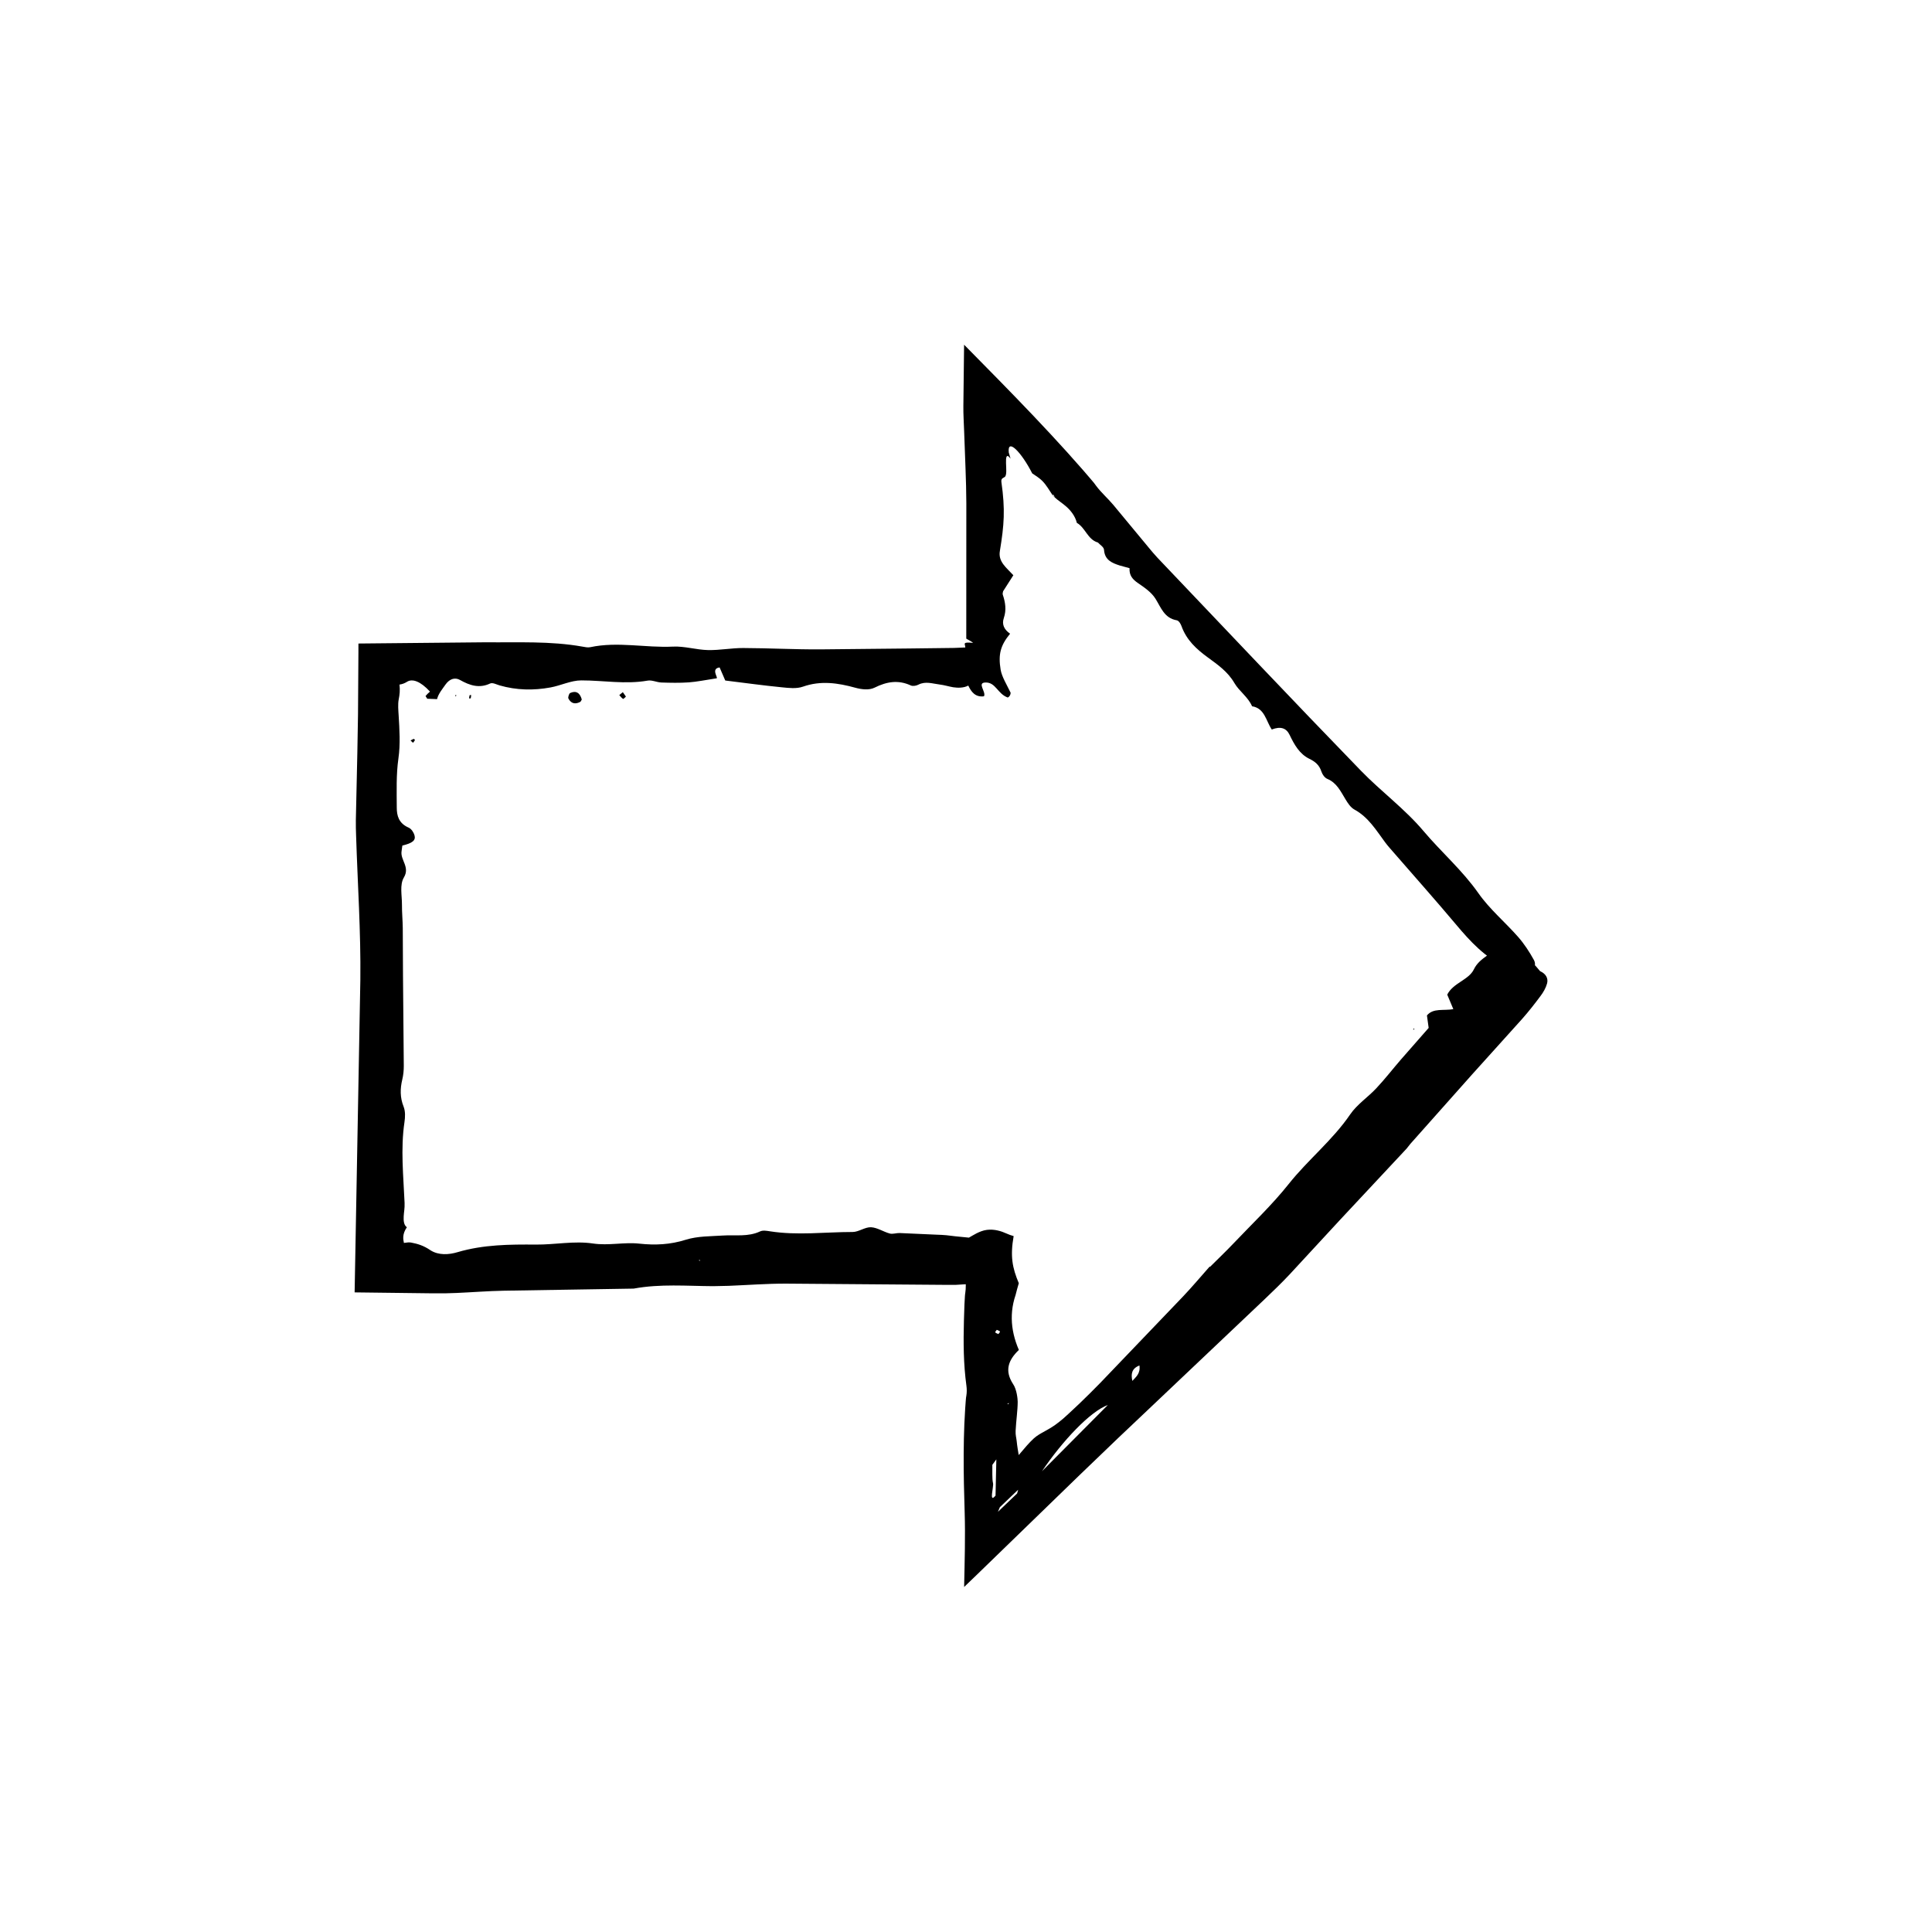 <?xml version="1.0" encoding="UTF-8"?>
<!-- The Best Svg Icon site in the world: iconSvg.co, Visit us! https://iconsvg.co -->
<svg fill="#000000" width="800px" height="800px" version="1.1" viewBox="144 144 512 512" xmlns="http://www.w3.org/2000/svg">
 <g>
  <path d="m552.15 401.38c-2.82-3.543-6.266-6.035-10.496-7.621-1.785 3.176-5.457 3.785-7.062 7.129-1.355 2.828-5.5 3.578-7.059 6.699 0.5 1.188 0.996 2.383 1.613 3.844-2.59 0.48-5.309-0.359-6.992 1.672 0.191 1.355 0.395 2.801 0.457 3.301-2.82 3.215-5.098 5.809-7.379 8.414-2.168 2.508-4.203 5.141-6.465 7.551-2.246 2.414-5.141 4.297-6.977 6.992-4.672 6.836-11.148 11.969-16.262 18.402-4.438 5.586-9.668 10.52-14.586 15.699-2.023 2.137-4.16 4.16-6.242 6.238l-0.156-0.016c-2.309 2.606-4.539 5.266-6.926 7.789l-21.98 22.953c-1.82 1.863-3.668 3.703-5.547 5.508l-2.852 2.672-1.449 1.309-1.008 0.832c-2.856 2.328-5.066 2.856-6.836 4.469-1.188 1.094-2.469 2.594-3.977 4.394-0.176-1.109-0.395-2.289-0.539-3.719-0.086-0.855-0.336-1.562-0.281-2.695 0.137-2.766 0.551-5.422 0.551-7.715 0-0.648-0.223-3.269-1.238-4.715-2.273-3.508-1.293-6.297 1.543-9.008l0.004-0.004c-1.184-2.75-1.844-5.508-1.879-8.281-0.02-1.387 0.117-2.781 0.422-4.18 0.152-0.707 0.348-1.406 0.59-2.117 0.238-0.977 0.523-2.004 0.852-3.109-1.719-4.09-2.312-7.129-1.367-12.488-0.66-0.176-1.305-0.414-1.949-0.707-1.258-0.578-3.144-1.199-5.148-0.941-1.977 0.25-3.898 1.598-4.758 2.055-1.34-0.133-2.5-0.246-3.566-0.352-0.836-0.102-1.602-0.191-2.363-0.281-0.848-0.098-1.703-0.105-2.555-0.145l-9.883-0.441c-0.867-0.035-1.785 0.344-2.59 0.133-1.688-0.453-3.316-1.586-4.988-1.668-1.605-0.07-3.254 1.258-4.875 1.258-7.309 0-14.629 0.969-21.938-0.188-0.852-0.133-1.832-0.312-2.578 0.035-3.211 1.508-6.543 0.871-9.828 1.09-3.301 0.223-6.715 0.133-9.859 1.117-4.133 1.301-8.102 1.492-12.344 1.031-4.047-0.438-8.102 0.586-12.297-0.039-4.926-0.734-10.035 0.332-15.059 0.293-6.988-0.055-13.934-0.012-20.777 2.004-2.344 0.711-5.039 0.852-7.144-0.469-1.898-1.305-3.488-1.754-5.188-2.074-0.508-0.102-1.176-0.012-1.895 0.098-0.211-0.996-0.48-2.281 0.777-4.16-0.781-0.523-0.902-1.699-0.84-2.836 0.055-1.223 0.297-2.117 0.238-3.602-0.301-7.125-1.09-14.27-0.031-21.41 0.195-1.352 0.266-2.852-0.227-4.102-0.969-2.422-0.934-4.762-0.348-7.211 0.281-1.18 0.402-2.414 0.395-3.621l-0.211-24.008-0.059-12.48c-0.023-2.074-0.23-4.144-0.215-6.223 0.02-2.434-0.656-5.254 0.523-7.219 1.641-2.75-0.977-4.609-0.629-6.906 0.07-0.52 0.137-1.027 0.207-1.523 2.695-0.664 3.617-1.367 3.215-2.75-0.215-0.75-0.816-1.688-1.559-2.012-2.625-1.148-3.125-3.168-3.133-5.285-0.012-4.352-0.176-8.746 0.438-13.047 0.551-3.789 0.273-7.809 0.066-11.297-0.09-1.457-0.238-3.066 0.012-4.348 0.25-1.258 0.379-2.418 0.207-3.926 0.727-0.109 1.359-0.336 1.977-0.73 1.43-0.922 3.602-0.137 6.106 2.594-0.473 0.395-0.867 0.785-1.18 1.176l0.449 0.711c0.891 0.035 1.785 0.074 2.602 0.105 0.363-1.461 1.438-2.711 2.293-3.934 1.023-1.406 2.422-1.91 3.773-1.152 2.609 1.477 5.133 2.293 8 0.945 0.672-0.312 1.676 0.262 2.519 0.504 4.465 1.289 8.977 1.367 13.488 0.539 2.734-0.504 5.43-1.863 8.141-1.867 5.859-0.004 11.703 1.098 17.59 0.059 1.16-0.203 2.41 0.453 3.621 0.5 2.434 0.082 4.875 0.133 7.301-0.035 2.18-0.156 4.348-0.625 7.391-1.082 0.363-0.215-1.586-2.578 0.766-2.875 0.539 1.254 1.129 2.606 1.496 3.465 5.289 0.648 10.105 1.32 14.941 1.793 1.883 0.188 3.914 0.449 5.668-0.172 4.711-1.652 9.238-0.984 13.875 0.297 1.629 0.449 3.648 0.699 5.094-0.031 3.219-1.605 6.266-2.102 9.562-0.59 0.574 0.266 1.438 0.109 2.035-0.195 1.91-0.984 3.758-0.262 5.652-0.039 1.195 0.141 2.387 0.523 3.586 0.727 1.23 0.191 2.805 0.195 3.965-0.438l0.047 0.039c0.77 1.617 1.848 3.094 4.133 2.793 0.656-1.152-1.953-3.594 0.395-3.656 2.746-0.074 3.176 2.988 5.906 3.981 0.555-0.277 0.734-0.734 0.77-1.258-1.066-2.227-2.352-4.266-2.656-6.141-0.66-4.051-0.051-6.383 2.508-9.516-1.586-1.09-2.238-2.481-1.656-4.168 0.719-2.102 0.414-4.125-0.281-6.176-0.105-0.309 0.066-0.684 0.09-0.906 0.922-1.441 1.785-2.793 2.715-4.246-1.82-1.996-4.086-3.57-3.57-6.445 1.133-6.914 1.441-10.922 0.402-18.246-0.152-1.094 0.59-1.062 0.918-1.391l0.016 0.016c0.52-0.559 0.328-2.195 0.289-3.672-0.039-1.43 0.07-2.695 1.199-1.152-0.168-0.562-0.324-1.113-0.473-1.633-0.422-4 3.391-0.023 6.195 5.496l0.012 0.023c0.883 0.641 1.84 1.129 2.836 2.176 0.918 0.957 1.754 2.402 2.508 3.516l0.039-0.02 0.324 0.074 0.207 0.473 0.02 0.121c0.953 0.902 2.102 1.578 3.168 2.535 1.074 0.961 2.293 2.43 2.734 4.254 2.258 1.281 2.816 4.324 5.481 5.18h0.07c0.574 0.645 1.594 1.199 1.648 1.965 0.191 2.715 2.102 3.488 4.191 4.16 0.828 0.227 1.703 0.469 2.574 0.707-0.121 1.93 0.84 2.988 2.227 3.941 1.715 1.18 3.562 2.422 4.641 4.144 1.484 2.371 2.336 5.144 5.637 5.723 0.562 0.102 1.043 0.926 1.27 1.562 1.316 3.656 3.91 6.047 6.941 8.262 2.613 1.914 5.305 3.758 7.07 6.801 1.258 2.172 3.613 3.68 4.684 6.16 3.359 0.527 3.688 3.883 5.219 6.16 2.289-0.887 3.84-0.441 4.734 1.43 1.234 2.57 2.609 5.066 5.266 6.352 1.512 0.73 2.602 1.652 3.141 3.316 0.258 0.805 0.863 1.688 1.602 1.996 2.488 1.039 3.508 3.293 4.793 5.391 0.629 1.039 1.355 2.18 2.383 2.734 3.688 2.012 5.758 5.481 8.141 8.699 0.73 0.977 1.559 1.883 2.359 2.805 5.488 6.328 11.062 12.574 16.449 18.992 3.727 4.445 7.633 8.652 13.012 11.191 1.57 0.742 3.34 1.266 5.125 1.508 1.988 0.277 3.402-1.648 2.453-3.359-1.184-2.144-2.539-4.227-4.137-6.051-3.449-3.941-7.559-7.352-10.559-11.629-4.258-6.07-9.82-10.871-14.547-16.469-4.969-5.891-11.234-10.473-16.57-15.973-18.121-18.676-35.977-37.609-53.922-56.445-0.84-0.887-1.617-1.832-2.398-2.777-3.117-3.762-6.242-7.531-9.352-11.285-1.465-1.738-3.211-3.238-4.555-5.062l-0.543-0.734-0.973-1.152-2.004-2.328c-1.406-1.582-2.801-3.152-4.191-4.719-2.863-3.168-5.836-6.363-8.852-9.539-6.047-6.363-12.211-12.605-18.391-18.871l-0.191 16.234c-0.035 2.144 0.141 4.625 0.211 6.887 0.207 6.523 0.559 12.883 0.574 18.906l-0.016 35.824c0 0.16 1.047 0.523 1.809 1.168-3.004-0.297-2.098 0.266-2.074 1.137v0.082l-2.949 0.121-11.82 0.145-23.641 0.238c-6.812 0.039-13.621-0.336-20.43-0.359-3.117-0.012-6.242 0.613-9.355 0.543-3.09-0.07-6.184-1.066-9.25-0.918-7.32 0.363-14.641-1.41-21.949 0.156-0.664 0.137-1.391-0.035-2.082-0.156-8.5-1.512-17.07-1.055-25.609-1.145l-33.734 0.328-0.004 2.328-0.109 16.473-0.176 10.156-0.395 17.793c-0.031 1.395 0.023 2.797 0.066 4.188 0.402 12.723 1.27 25.453 1.125 38.164-0.504 27.605-1.012 55.234-1.516 82.852l19.945 0.242 4.144 0.004 2.883-0.09c4.176-0.18 8.352-0.52 12.531-0.598l34.008-0.551c0.176 0 0.352 0.012 0.523-0.023 6.949-1.273 13.941-0.672 20.918-0.629l4.188-0.09c5.055-0.203 10.102-0.594 15.156-0.586l42.91 0.332 2.227-0.012 0.805-0.051 1.715-0.109 0.012 0.273c0.02 0.699-0.051 1.477-0.152 2.168-0.023 0.289-0.051 0.09-0.082 0.754l-0.121 2.141-0.141 4.312c-0.156 5.758-0.125 11.512 0.664 17.27 0.117 0.855 0.121 1.758-0.02 2.613l-0.09 0.551-0.082 0.949-0.141 1.961c-0.074 1.336-0.145 2.648-0.215 3.965-0.109 2.664-0.168 5.352-0.18 8.012-0.031 5.336 0.105 10.535 0.262 15.551 0.191 6.125 0 12.828-0.145 19.711l3.332-3.203 27.352-26.535 10.141-9.738 7.75-7.34 30.988-29.371c2.273-2.16 4.527-4.336 6.676-6.621l13.492-14.602 17.508-18.738c0.352-0.379 0.629-0.84 0.977-1.234l16.34-18.375 13.312-14.773c1.738-1.961 3.356-4.031 4.918-6.133 0.715-0.961 1.355-2.055 1.688-3.238 0.387-1.371-0.289-2.594-1.812-3.285zm-132.02 132.52c5.5-8.148 12.832-15.875 17.461-17.562zm-12.301 6.441c-1.855 2.254-0.422-2.383-0.672-3.305-0.277-1.188-0.137-3.188-0.176-4.836l1.059-1.457c-0.066 3.113-0.137 6.227-0.211 9.598zm5.992-1.551-0.273 0.988-5.082 4.867 0.508-1.223zm32.145-32.926c0.293 2.125-0.922 3.043-1.879 4.086-0.406-1.801-0.203-3.277 1.879-4.086zm-38.211-8.781c-0.082-0.105 0.258-0.434 0.406-0.664 0.293 0.145 0.672 0.242 0.84 0.457 0.074 0.102-0.266 0.438-0.418 0.664-0.289-0.137-0.668-0.238-0.828-0.457zm3.191 18.895 0.406-0.156-0.082 0.309zm-81.453-38.094-0.051 0.301-0.258-0.195z"/>
  <path d="m298.18 329.38c-0.195 0.312-0.266 0.551-0.398 0.621-1.246 0.656-2.394 0.551-3.148-0.887-0.152-0.293 0.168-1.32 0.457-1.457 1.551-0.711 2.609-0.07 3.09 1.723z"/>
  <path d="m309.06 327.43 0.816 1.176c-0.262 0.215-0.621 0.672-0.762 0.594-0.383-0.211-0.672-0.648-0.996-1.004 0.254-0.211 0.516-0.422 0.941-0.766z"/>
  <path d="m253.45 340.85-0.648-0.613c0.277-0.152 0.551-0.316 0.848-0.438 0.039-0.016 0.336 0.273 0.309 0.344-0.121 0.254-0.332 0.477-0.508 0.707z"/>
  <path d="m268.75 329.07-0.438 0.023c0.039-0.289 0.059-0.586 0.145-0.852 0.02-0.066 0.273-0.023 0.418-0.035z"/>
  <path d="m518.57 416.52 0.301 0.27-0.34 0.086z"/>
  <path d="m264.98 328.27-0.258 0.301-0.09-0.379z"/>
  <path d="m417.5 269.41-0.113 0.414 0.105-0.438z"/>
  <path d="m464.55 479.7 0.156 0.016z"/>
  <path d="m414.02 501.76-0.004 0.004z"/>
  <path d="m423.44 275.75-0.594-0.648 0.039-0.023 0.527 0.547z"/>
  <path d="m410.28 270.36-0.016-0.016z"/>
 </g>
</svg>